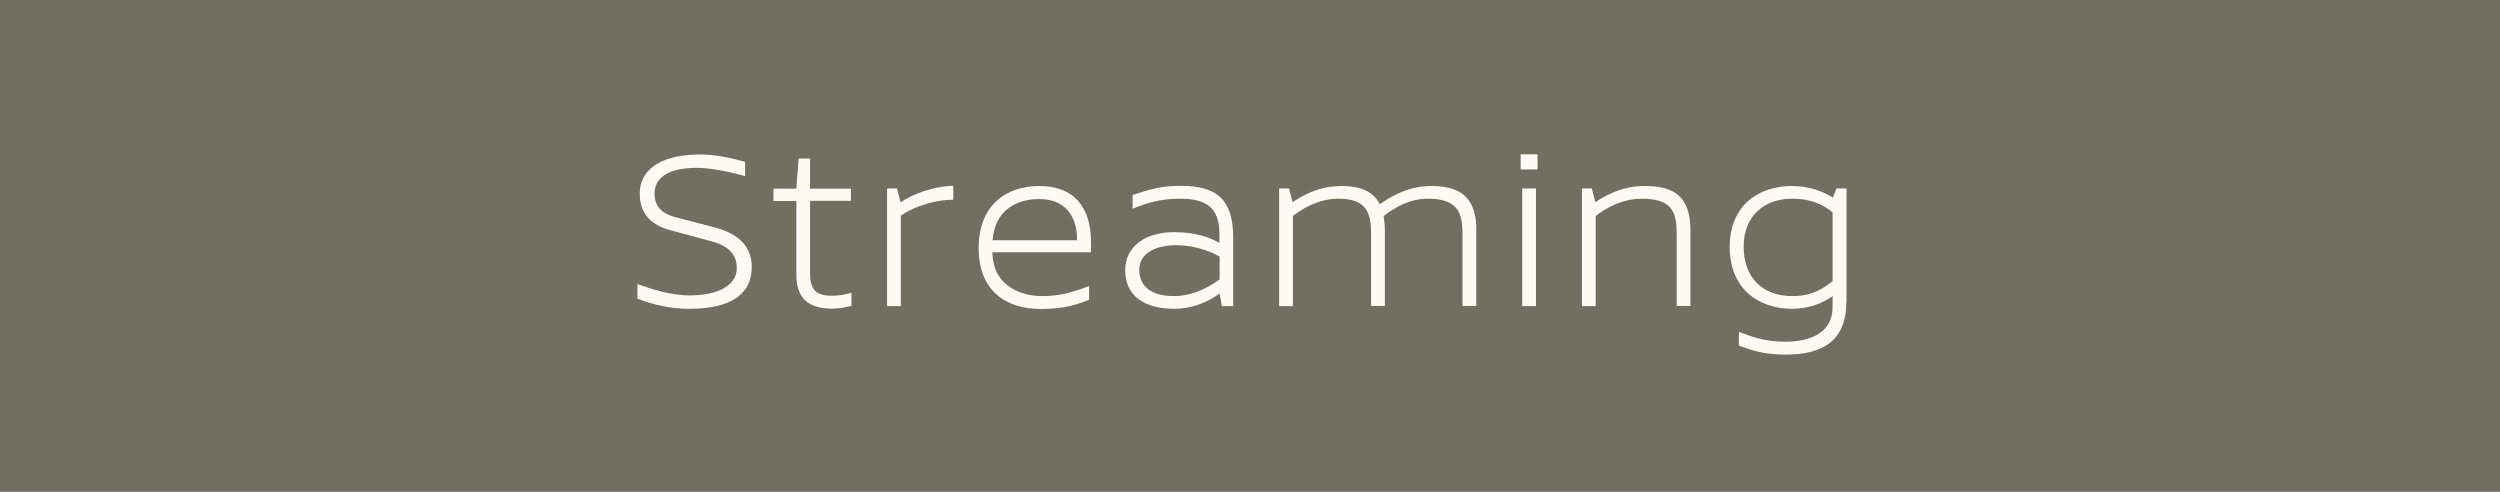 <?xml version="1.0" encoding="UTF-8"?>
<svg id="Layer_2" data-name="Layer 2" xmlns="http://www.w3.org/2000/svg" viewBox="0 0 141.93 27.92">
  <defs>
    <style>
      .cls-1 {
        fill: #726e62;
      }

      .cls-1, .cls-2 {
        stroke-width: 0px;
      }

      .cls-2 {
        fill: #fffbf3;
      }
    </style>
  </defs>
  <g id="design">
    <rect class="cls-1" width="141.93" height="27.92"/>
    <g>
      <path class="cls-2" d="m42.3,9.18v.82c-1-.29-1.93-.44-2.58-.47-1.28-.03-2.56.29-2.56,1.46,0,.74.43,1.15,1.22,1.35l2.2.57c1.08.29,2.1.89,2.1,2.25,0,1.6-1.29,2.37-3.53,2.37-1.12,0-2.04-.23-2.96-.57v-.83c.77.26,1.81.64,2.97.64,1.65,0,2.67-.59,2.67-1.56s-.78-1.34-1.47-1.52l-2.3-.62c-1.09-.29-1.74-.94-1.74-2.07,0-1.59,1.55-2.23,3.41-2.23.94,0,1.86.22,2.58.42Z"/>
      <path class="cls-2" d="m48.31,11.4h-2.32v4.14c0,.96.4,1.25,1.24,1.25.42,0,.72-.06,1.11-.17v.74c-.33.08-.65.16-1.11.16-1.03,0-2.02-.34-2.02-1.91v-4.2h-1.3v-.7h1.3l.13-1.71h.65v1.71h2.32v.7Z"/>
      <path class="cls-2" d="m54.12,11.34c-1.29,0-2.51.55-2.98.91v5.13h-.78v-6.68h.56l.21.79c.64-.46,1.85-.92,2.99-.94v.78Z"/>
      <path class="cls-2" d="m56.34,14.36c.05,1.98,1.77,2.45,2.82,2.45.92,0,1.58-.16,2.67-.57v.78c-.7.27-1.38.52-2.76.52-1.91,0-3.51-.99-3.51-3.45s1.58-3.53,3.44-3.53c1.98,0,2.94,1.2,2.94,3.21v.55h-5.6v.04Zm.01-.72h4.8c0-1.43-.72-2.34-2.16-2.34-1.12,0-2.5.51-2.64,2.34Z"/>
      <path class="cls-2" d="m70.01,13.5v3.88h-.64l-.13-.72c-.82.6-1.71.87-2.59.87-1.68,0-2.77-.73-2.77-2.19,0-1.37,1.18-2.16,2.75-2.16,1.12,0,1.93.23,2.6.61v-.51c0-1.56-.83-2-2.24-2-1.16,0-1.91.26-2.69.57v-.78c.99-.33,1.65-.52,2.73-.52,2.02,0,2.98.74,2.98,2.94Zm-.77,2.37v-1.3c-.65-.38-1.57-.65-2.45-.65-1.07,0-2.11.39-2.11,1.39,0,1.22,1.09,1.5,1.95,1.5,1.21,0,2.15-.62,2.6-.94Z"/>
      <path class="cls-2" d="m83.81,13.09v4.28h-.78v-4.07c0-1.21-.25-2.02-1.98-2.02-1.04,0-1.93.53-2.5.99.04.23.07.51.07.82v4.28h-.78v-4.07c0-1.21-.25-2.02-1.85-2.02-1.09,0-2,.52-2.59.98v5.12h-.78v-6.68h.56l.2.78c.52-.35,1.46-.92,2.79-.92.99,0,1.77.26,2.16,1.03.52-.34,1.52-1.03,2.9-1.03,1.6,0,2.59.56,2.59,2.54Z"/>
      <path class="cls-2" d="m86.33,9.62v-.86h.96v.86h-.96Zm.09,7.76v-6.68h.78v6.68h-.78Z"/>
      <path class="cls-2" d="m95.97,13.09v4.28h-.78v-4.07c0-1.21-.22-2.02-1.98-2.02-1.09,0-2.03.52-2.62.98v5.12h-.78v-6.68h.56l.2.78c.52-.35,1.48-.92,2.81-.92,1.63,0,2.59.56,2.59,2.54Z"/>
      <path class="cls-2" d="m104.82,17.14c0,2.23-1.38,2.99-3.42,2.99-1.04,0-1.71-.14-2.68-.51v-.78c.83.31,1.5.56,2.64.56s2.68-.34,2.68-1.98v-.61c-.56.4-1.33.72-2.3.72-1.89,0-3.54-1.12-3.54-3.51s1.67-3.46,3.53-3.46c.92,0,1.71.27,2.33.66l.2-.52h.57v6.44Zm-.78-1.18v-3.9c-.56-.47-1.25-.78-2.3-.78-1.55,0-2.75.95-2.75,2.72s1.08,2.81,2.76,2.81c1.12,0,1.77-.43,2.29-.85Z"/>
    </g>
  </g>
</svg>